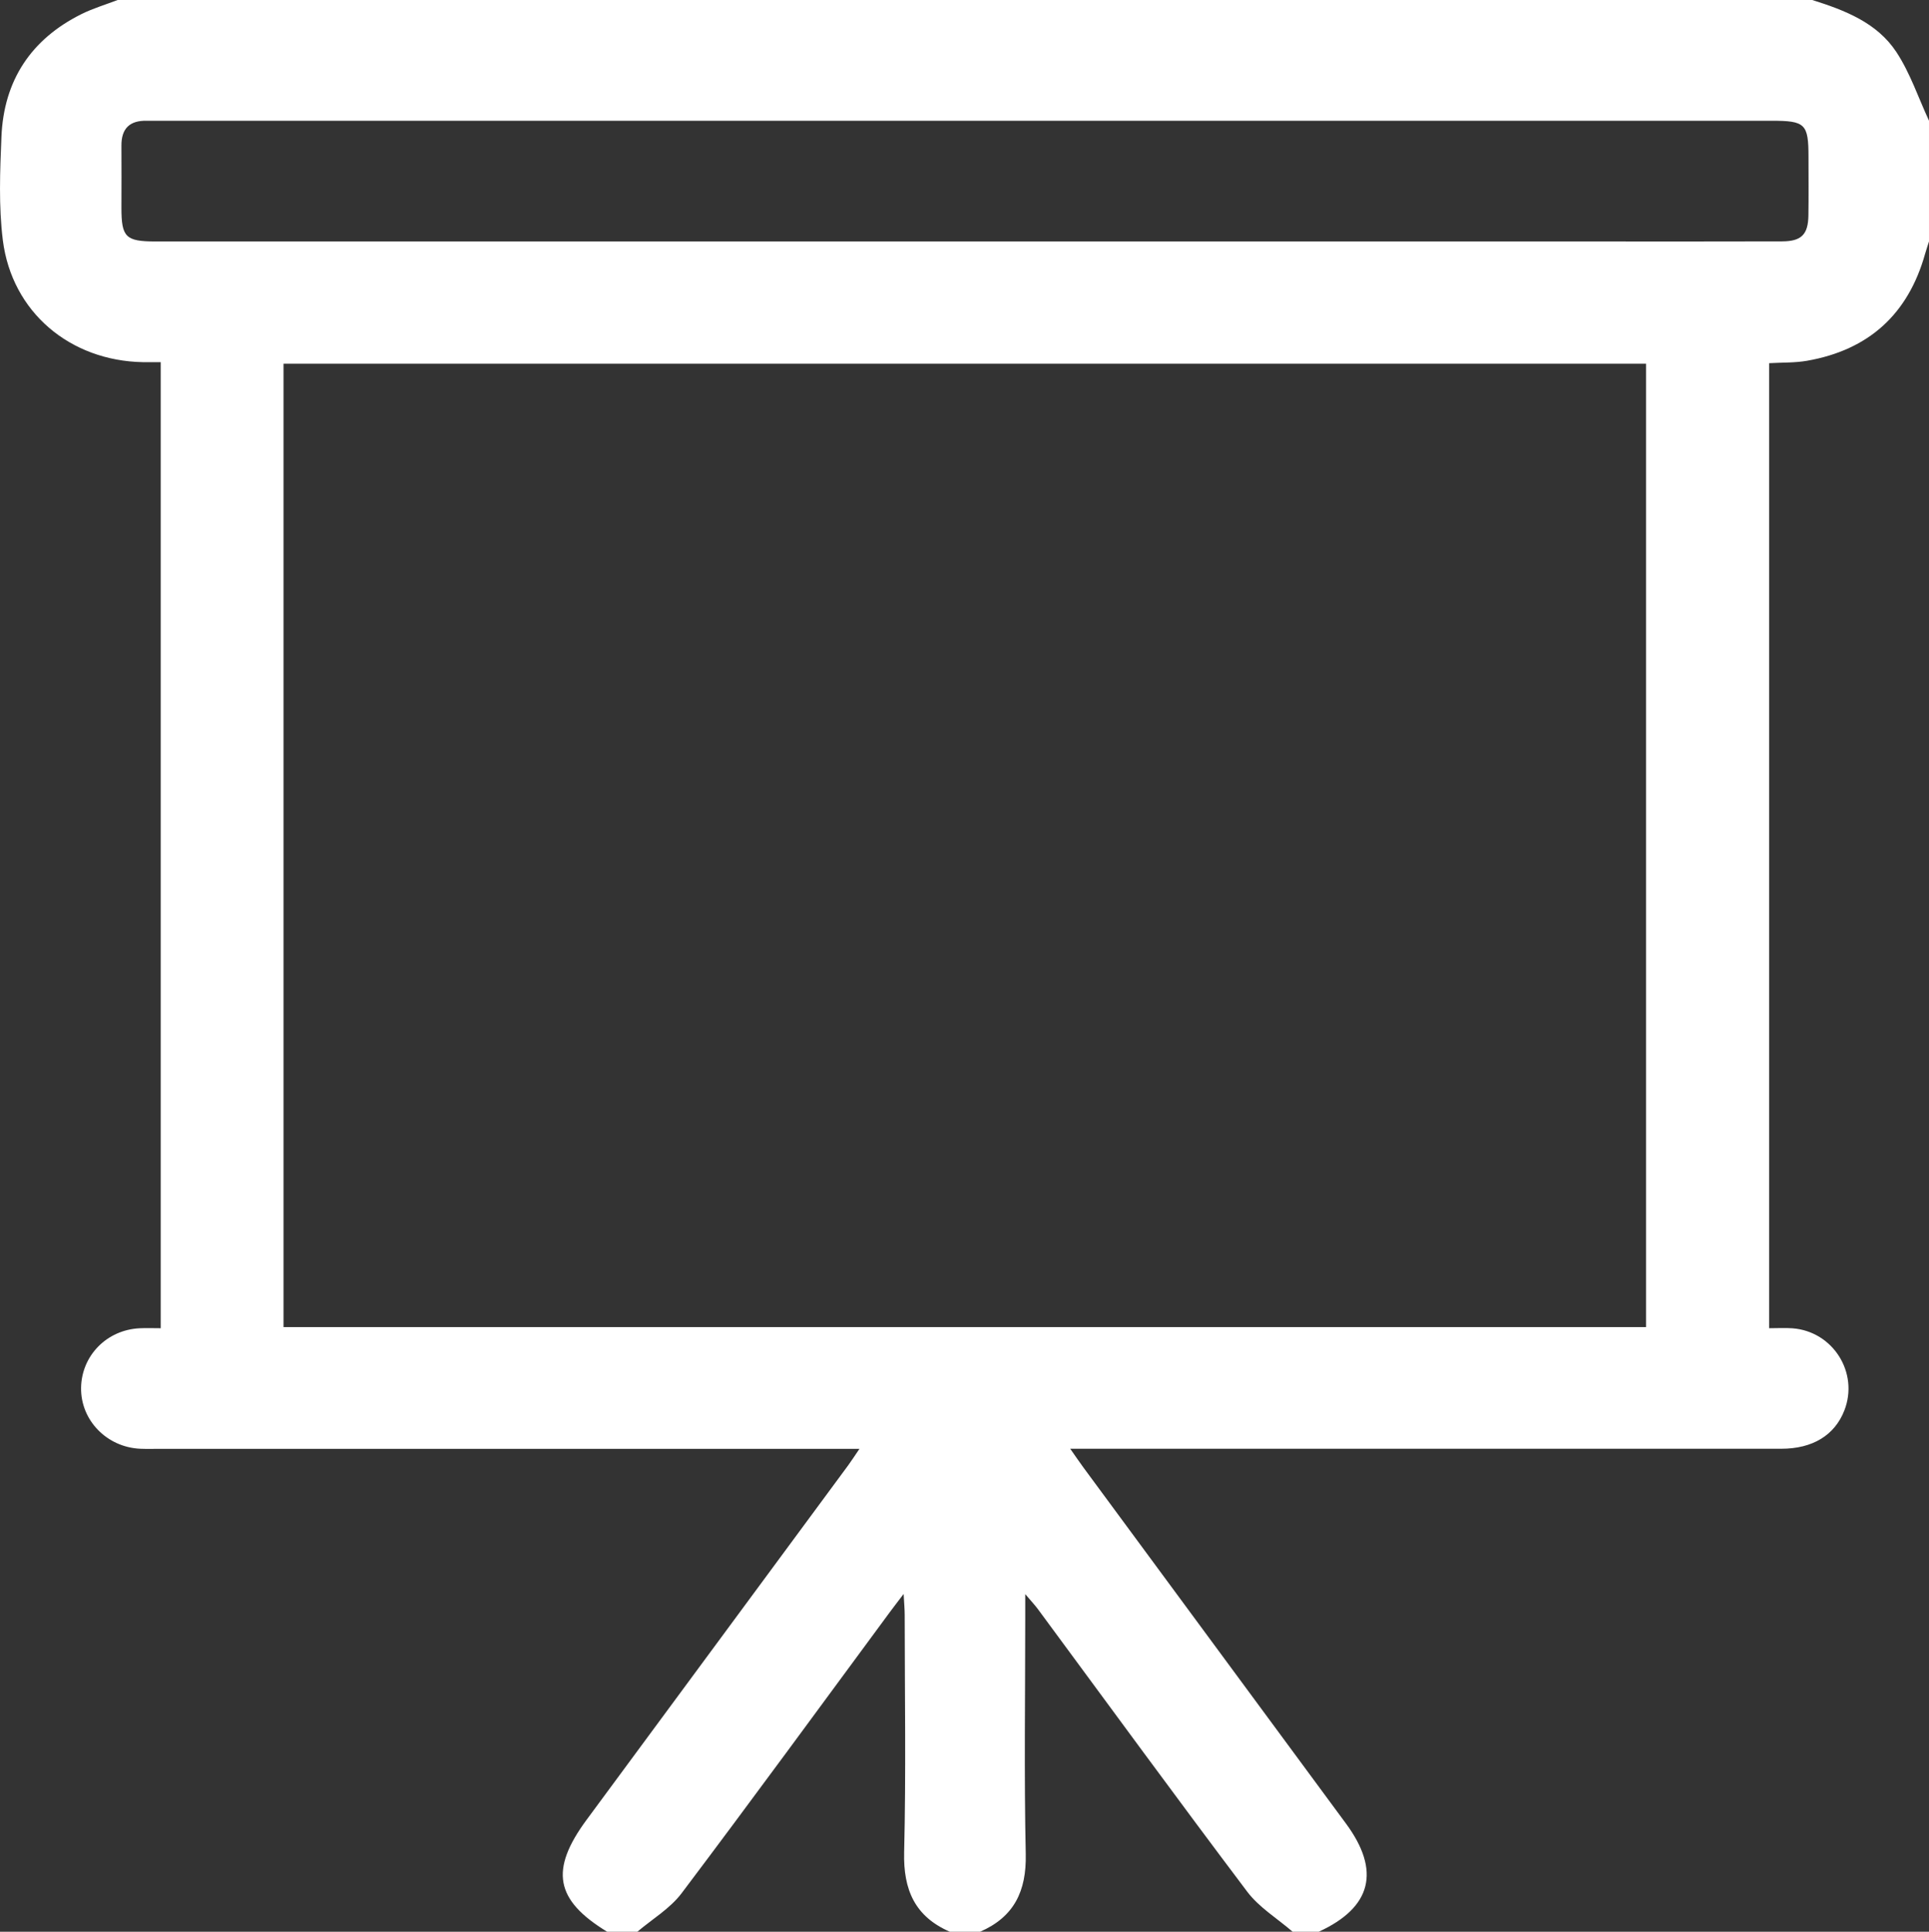 <?xml version="1.0" encoding="UTF-8"?><svg id="Layer_2" xmlns="http://www.w3.org/2000/svg" viewBox="0 0 453.67 454.33"><rect x="0" y="0" width="453.67" height="454.33" fill="#333333" stroke="none"/><defs><style>.cls-1{fill:#fff;}</style></defs><g id="Layer_1-2"><path class="cls-1" d="M310.2,454.33h-6.2c-3.59-3.11-7.87-5.7-10.67-9.41-16.6-22.01-32.85-44.28-49.23-66.46-.72-.97-1.56-1.86-2.98-3.53v5.35c0,18.6-.28,37.2.12,55.79.19,8.71-2.74,14.79-10.75,18.27h-7.09c-8.22-3.57-10.98-9.86-10.76-18.71.45-18.58.14-37.19.13-55.78,0-1.36-.13-2.72-.25-4.96-1.5,1.98-2.4,3.13-3.27,4.31-16.28,22.06-32.45,44.21-48.96,66.1-2.71,3.59-6.89,6.06-10.4,9.04h-7.09c-12.25-7.46-13.54-14.53-4.84-26.33,20.52-27.8,41.03-55.6,61.54-83.4.79-1.08,1.51-2.21,2.63-3.85h-5.8c-52.96,0-105.92,0-158.88,0-1.48,0-2.95.04-4.43-.02-7.89-.34-14.06-6.7-13.95-14.33.11-7.58,6.05-13.64,13.79-14.01,1.58-.08,3.16-.01,4.94-.01V85.18c-1.57,0-2.87.02-4.17,0-17.17-.31-30.82-11.76-32.96-28.67C-.33,48.5,0,40.27.34,32.16.89,18.95,7.28,9.23,19.15,3.32c2.72-1.35,5.68-2.23,8.53-3.32h398.53c7.65,2.41,15.24,5.32,19.8,12.26,3.24,4.93,5.15,10.72,7.66,16.13v28.4c-.3.96-.63,1.91-.91,2.88-3.98,14.23-13.27,22.64-27.76,25.18-2.85.5-5.81.39-8.93.57v226.97c2.01,0,3.77-.11,5.5.02,9.53.72,15.66,10.47,12.19,19.33-2.28,5.82-7.45,9-14.84,9-54,.01-108,0-162,0-1.52,0-3.04,0-5.22,0,1.4,1.99,2.21,3.19,3.07,4.36,20.59,27.93,41.19,55.85,61.78,83.79,8.21,11.13,6.04,19.73-6.37,25.43ZM387.13,312.14V85.54H66.68v226.59h320.45ZM226.95,56.79c49,0,98,0,147,0,15.05,0,30.11.03,45.16-.02,4.55-.01,6.13-1.61,6.2-6.09.07-4.58.02-9.17.02-13.75,0-7.8-.75-8.53-8.66-8.53-126.49,0-252.97,0-379.46,0-.89,0-1.77.02-2.66,0-4.02-.1-6.03,1.81-5.99,5.88.04,4.88,0,9.76,0,14.64,0,6.87,1.02,7.87,7.99,7.87,63.46,0,126.93,0,190.39,0Z"/></g></svg>